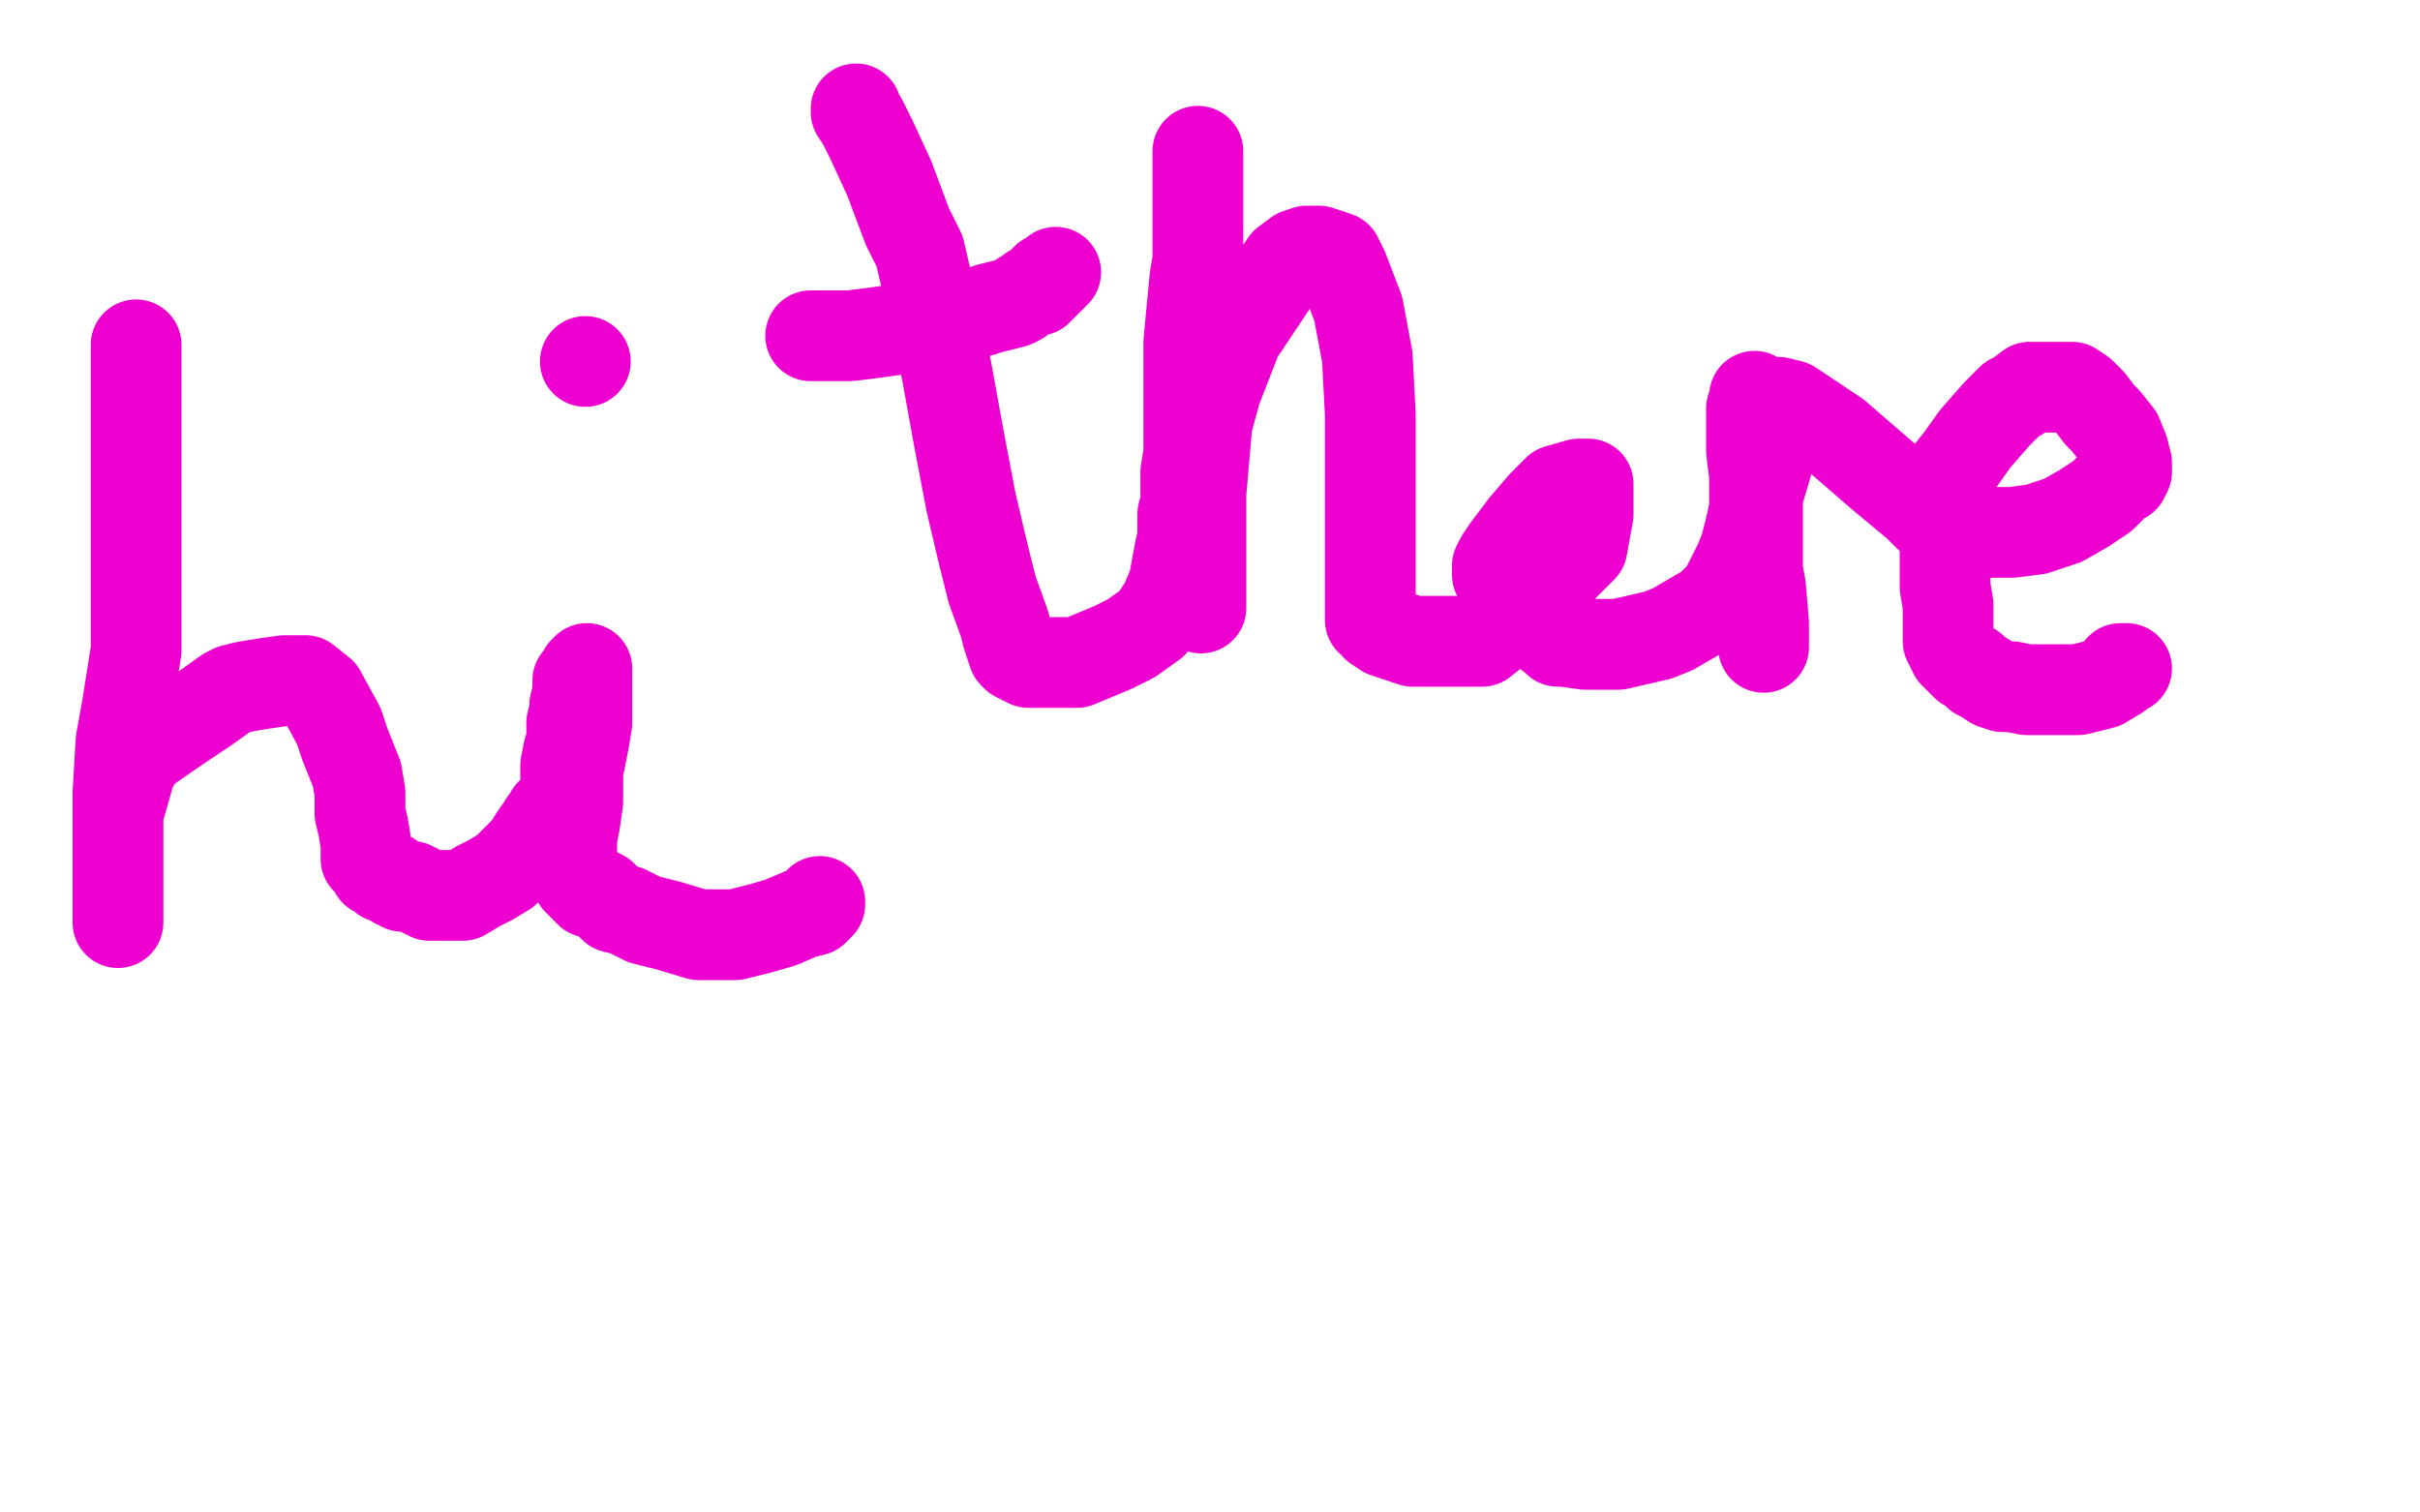 <?xml version="1.0" standalone="no"?>
<!DOCTYPE svg PUBLIC "-//W3C//DTD SVG 1.1//EN"
"http://www.w3.org/Graphics/SVG/1.1/DTD/svg11.dtd">

<svg width="800" height="500" version="1.1" xmlns="http://www.w3.org/2000/svg" xmlns:xlink="http://www.w3.org/1999/xlink" style="stroke-antialiasing: false"><desc>This SVG has been created on https://colorillo.com/</desc><rect x='0' y='0' width='800' height='500' style='fill: rgb(255,255,255); stroke-width:0' /><polyline points="45,114 45,115 45,115 45,117 45,117 45,123 45,123 45,132 45,132 45,141 45,151 45,161 45,172 45,176 45,186 45,201 45,215 42,234 40,245 39,262 39,275 39,278 39,285 39,290 39,297 39,303 39,304 39,305 39,304 39,298 39,285 39,269 43,255 46,249 59,240 68,234 75,229 77,228 81,227 87,226 94,225 96,225 101,225 106,229 112,240 114,246 118,256 119,262 119,264 119,265 119,269 120,273 121,279 121,282 121,283 121,284 122,285 123,286 124,286 124,288 125,288 127,289 127,290 129,290 130,291 131,292 132,292 133,293 136,293 138,294 142,296 144,296 148,296 153,296 158,293 162,291 167,288 171,284 175,280 176,278 178,275 179,274 180,272 182,270 182,269 184,268 186,267 186,265 186,264 187,261 187,258 187,253 188,248 189,246 189,244 189,243 189,239 190,235 190,233 191,229 191,227 191,226 191,225 192,225 193,223 193,222 194,221 194,222 194,226 194,232 194,239 193,245 191,255 191,265 190,272 189,277 189,280 189,282 189,283 189,285 189,286 189,288 191,289 191,291 193,293 194,294 195,295 197,295 199,296 203,300 207,301 213,304 221,306 231,309 235,309 243,309 251,307 258,305 265,302 269,301 270,300 271,299 271,298" style="fill: none; stroke: #ed00d0; stroke-width: 30; stroke-linejoin: round; stroke-linecap: round; stroke-antialiasing: false; stroke-antialias: 0; opacity: 1.0"/>
<circle cx="193.5" cy="119.5" r="15" style="fill: #ed00d0; stroke-antialiasing: false; stroke-antialias: 0; opacity: 1.0"/>
<polyline points="283,36 283,37 283,37 285,40 285,40 288,46 288,46 294,59 294,59 300,75 304,83 311,113 313,123 317,145 321,166 325,183 328,195 332,206 333,210 335,216 336,217 338,218 340,219 347,219 356,219 368,214 374,211 381,206 385,200 388,193 390,182 391,178 391,170 392,166 392,163 392,156 393,150 393,140 393,131 393,113 395,92 396,86 396,69 396,57 396,52 396,51 396,50 396,55 396,64 396,82 396,113 397,141 397,151 397,167 397,182 397,192 397,198 397,199 397,200 397,201 397,200 397,198 397,185 397,163 399,140 402,129 409,111 417,99 423,90 425,87 429,84 432,83 436,83 442,85 444,89 449,102 452,118 453,137 453,162 453,175 453,190 453,199 453,204 453,205 455,206 455,207 458,209 467,212 476,212 490,212 500,204 509,195 518,186 521,183 523,181 525,170 525,160 524,160 522,160 515,162 510,167 504,174 501,178 498,182 496,185 495,187 495,188 495,189 495,190 496,191 497,192 500,196 502,198 503,199 506,203 510,208 514,211 515,212 517,212 524,213 535,213 548,210 553,208 565,201 570,196 575,186 577,181 579,173 580,168 580,165 580,163 580,159 580,157 579,149 579,141 579,135 580,132 580,131 580,132 580,134 580,138 580,157 580,170 580,183 582,194 583,206 583,211 583,214 583,213 583,207 581,192 581,177 581,164 584,154 584,151 586,146 586,143 586,142 586,139 586,138 587,136 587,135 587,133 588,133 592,134 607,144 622,157 634,167 638,171 642,173 647,174 653,176 659,176 665,176 673,175 682,172 689,168 695,164 700,159 702,158 703,156 703,155 703,154 703,153 702,149 700,144 696,139 694,137 691,133 688,130 685,128 684,128 682,128 680,128 678,128 675,128 671,128 667,131 665,132 660,137 653,145 648,152 644,157 644,159 643,161 643,163 643,167 643,176 643,182 643,189 643,194 644,200 644,206 644,209 644,212 645,214 646,216 647,217 648,218 650,220 652,221 654,223 656,224 659,226 662,227 664,227 665,227 670,228 674,228 678,228 680,228 687,228 695,226 700,223 701,221 702,221 703,221" style="fill: none; stroke: #ed00d0; stroke-width: 30; stroke-linejoin: round; stroke-linecap: round; stroke-antialiasing: false; stroke-antialias: 0; opacity: 1.0"/>
<polyline points="268,111 269,111 269,111 273,111 273,111 281,111 281,111 289,110 289,110 296,109 302,108 309,106 317,105 320,104 324,103 327,102 331,101 335,100 337,99 338,98 340,97 341,96 342,96 343,96 344,95 344,94 345,94 345,93 346,93 346,92 347,92 348,91 349,90" style="fill: none; stroke: #ed00d0; stroke-width: 30; stroke-linejoin: round; stroke-linecap: round; stroke-antialiasing: false; stroke-antialias: 0; opacity: 1.0"/>
</svg>
